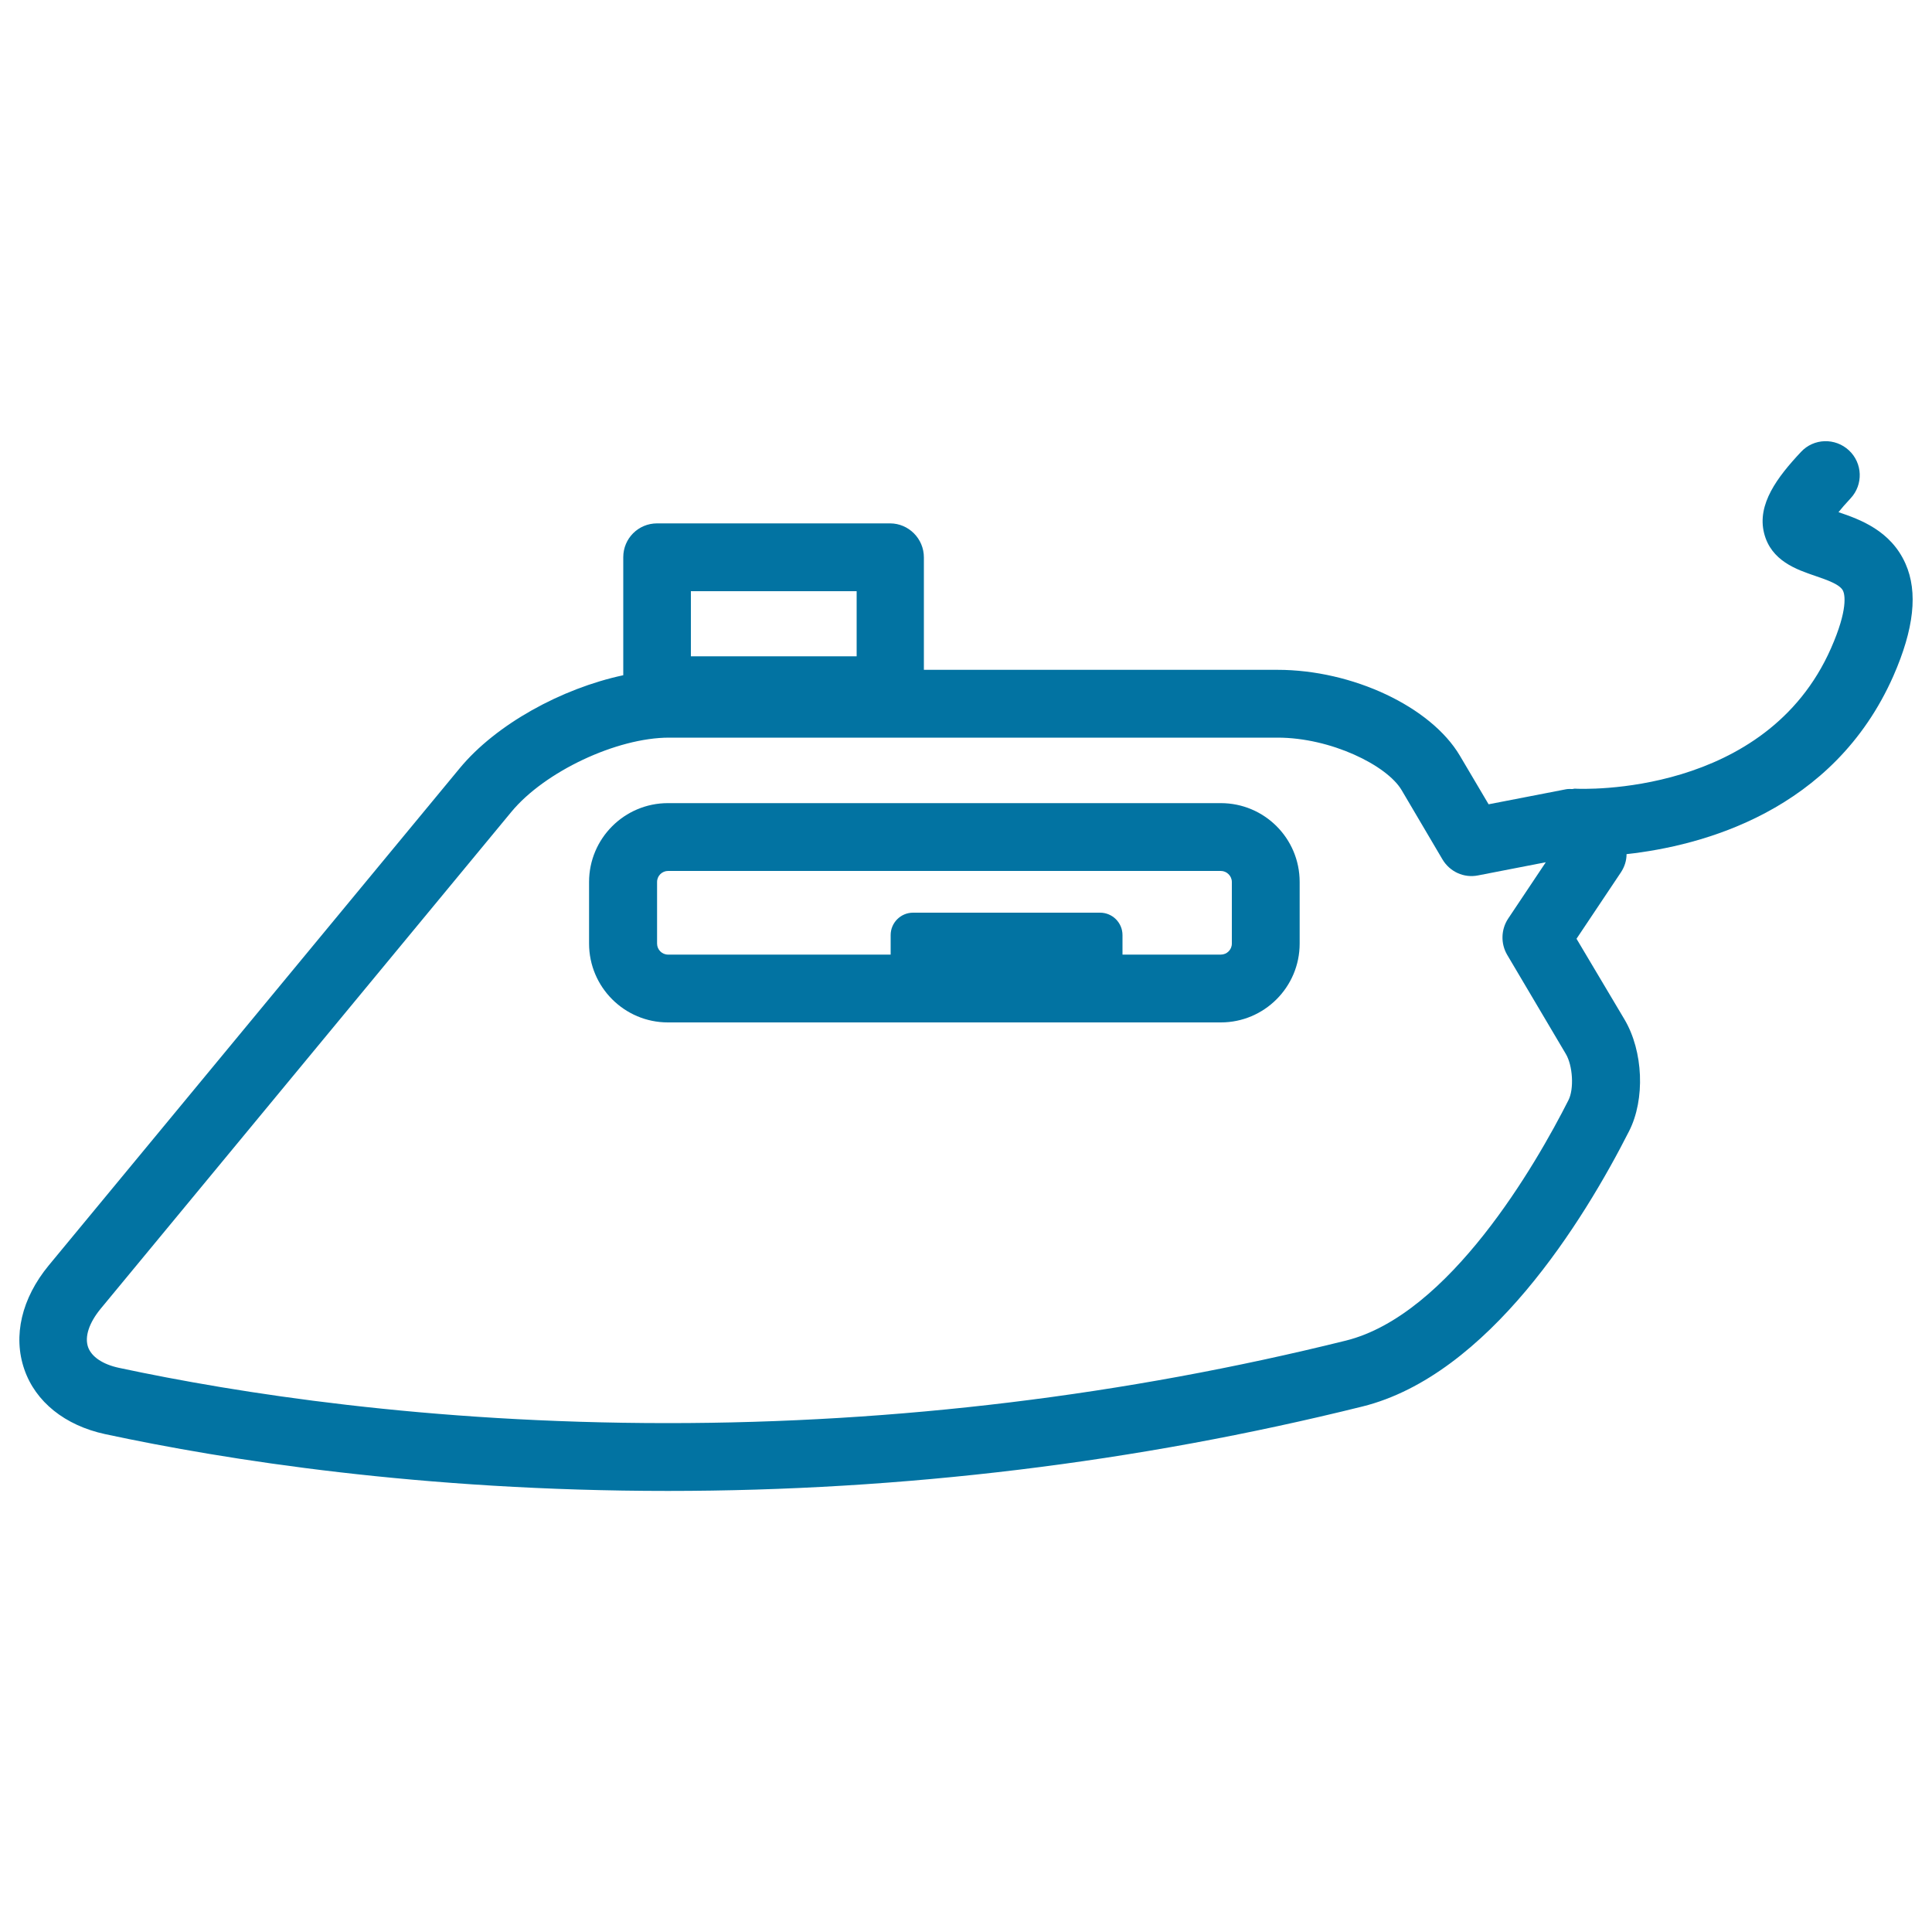 <svg xmlns="http://www.w3.org/2000/svg" viewBox="0 0 1000 1000" style="fill:#0273a2">
<title>Iron SVG icon</title>
<g><g><path d="M986.3,291.8c-7.6-17.2-23.7-23-34.7-26.7c1.5-1.9,3.6-4.3,6.3-7.2c6.6-7.1,6.2-18.2-0.9-24.8c-7.1-6.6-18.2-6.3-24.8,0.8c-12.2,13-22.9,27.1-19.1,42.1c3.6,14.3,16.8,18.8,26.5,22.1c6.1,2.1,12.9,4.4,14.4,7.8c0.8,1.8,2.7,9.3-6.3,29.7c-33.8,76.6-128.6,72.9-132.7,72.6c-0.4,0-0.7,0.2-1.1,0.2c-1.1,0-2.1-0.1-3.2,0.1l-40.2,7.8l-14.9-25.2c-15-25.3-55.5-44.4-94.4-44.4h-183v-58.2c0-9.7-7.9-17.6-17.5-17.6H340.1c-9.7,0-17.5,7.8-17.5,17.5v61.1c-31.9,6.8-65.9,25.4-84.7,48.2L25.2,655c-14,17-18.6,36.5-12.6,53.8c5.8,16.8,21,29,41.8,33.5c62.5,13.4,163.8,29.4,291.3,29.4h0c121.7,0,242.7-14.7,359.5-43.7c65.2-16.2,114.5-96.2,138-142.5c8.4-16.5,7.4-41.4-2.4-57.9L816,485.9l23-34.4c1.9-2.9,2.9-6.1,2.9-9.4c39-4.3,107.1-22.1,138.1-92.2C990.7,325.5,992.8,306.5,986.3,291.8z M357.6,306h85.8v33.7h-85.8V306z M811.8,569.5c-16.7,33-61.6,111.1-115.2,124.4c-114.1,28.3-232.2,42.7-351.1,42.7c-124.4,0-223-15.6-283.9-28.6c-8.4-1.8-14.2-5.7-16-10.7c-1.9-5.4,0.5-12.6,6.5-19.9l212.6-257.2c17.2-20.8,54.5-38.4,81.6-38.4h315v0c27.5,0,56.6,14.3,64.2,27.2l21.1,35.8c3.8,6.4,11.1,9.8,18.5,8.3l35-6.8l-19.5,29.2c-3.7,5.6-3.9,12.9-0.5,18.7l30.3,51.2C814.1,551.5,814.8,563.7,811.8,569.5z"/><path d="M631.9,415.7H345.7c-22.5,0-40.8,18.3-40.8,40.8v31.9c0,22.5,18.3,40.8,40.8,40.8h286.2c22.5,0,40.8-18.3,40.8-40.8v-31.9C672.7,433.9,654.4,415.7,631.9,415.7z M637.6,488.4c0,3.2-2.6,5.7-5.7,5.7H581V484c0-6.4-5.2-11.6-11.6-11.6h-96.8c-6.4,0-11.6,5.2-11.6,11.6v10.1H345.8c-3.2,0-5.7-2.6-5.7-5.7v-31.9c0-3.2,2.6-5.7,5.7-5.7h286.1c3.1,0,5.7,2.6,5.7,5.7V488.4z"/></g></g>
</svg>